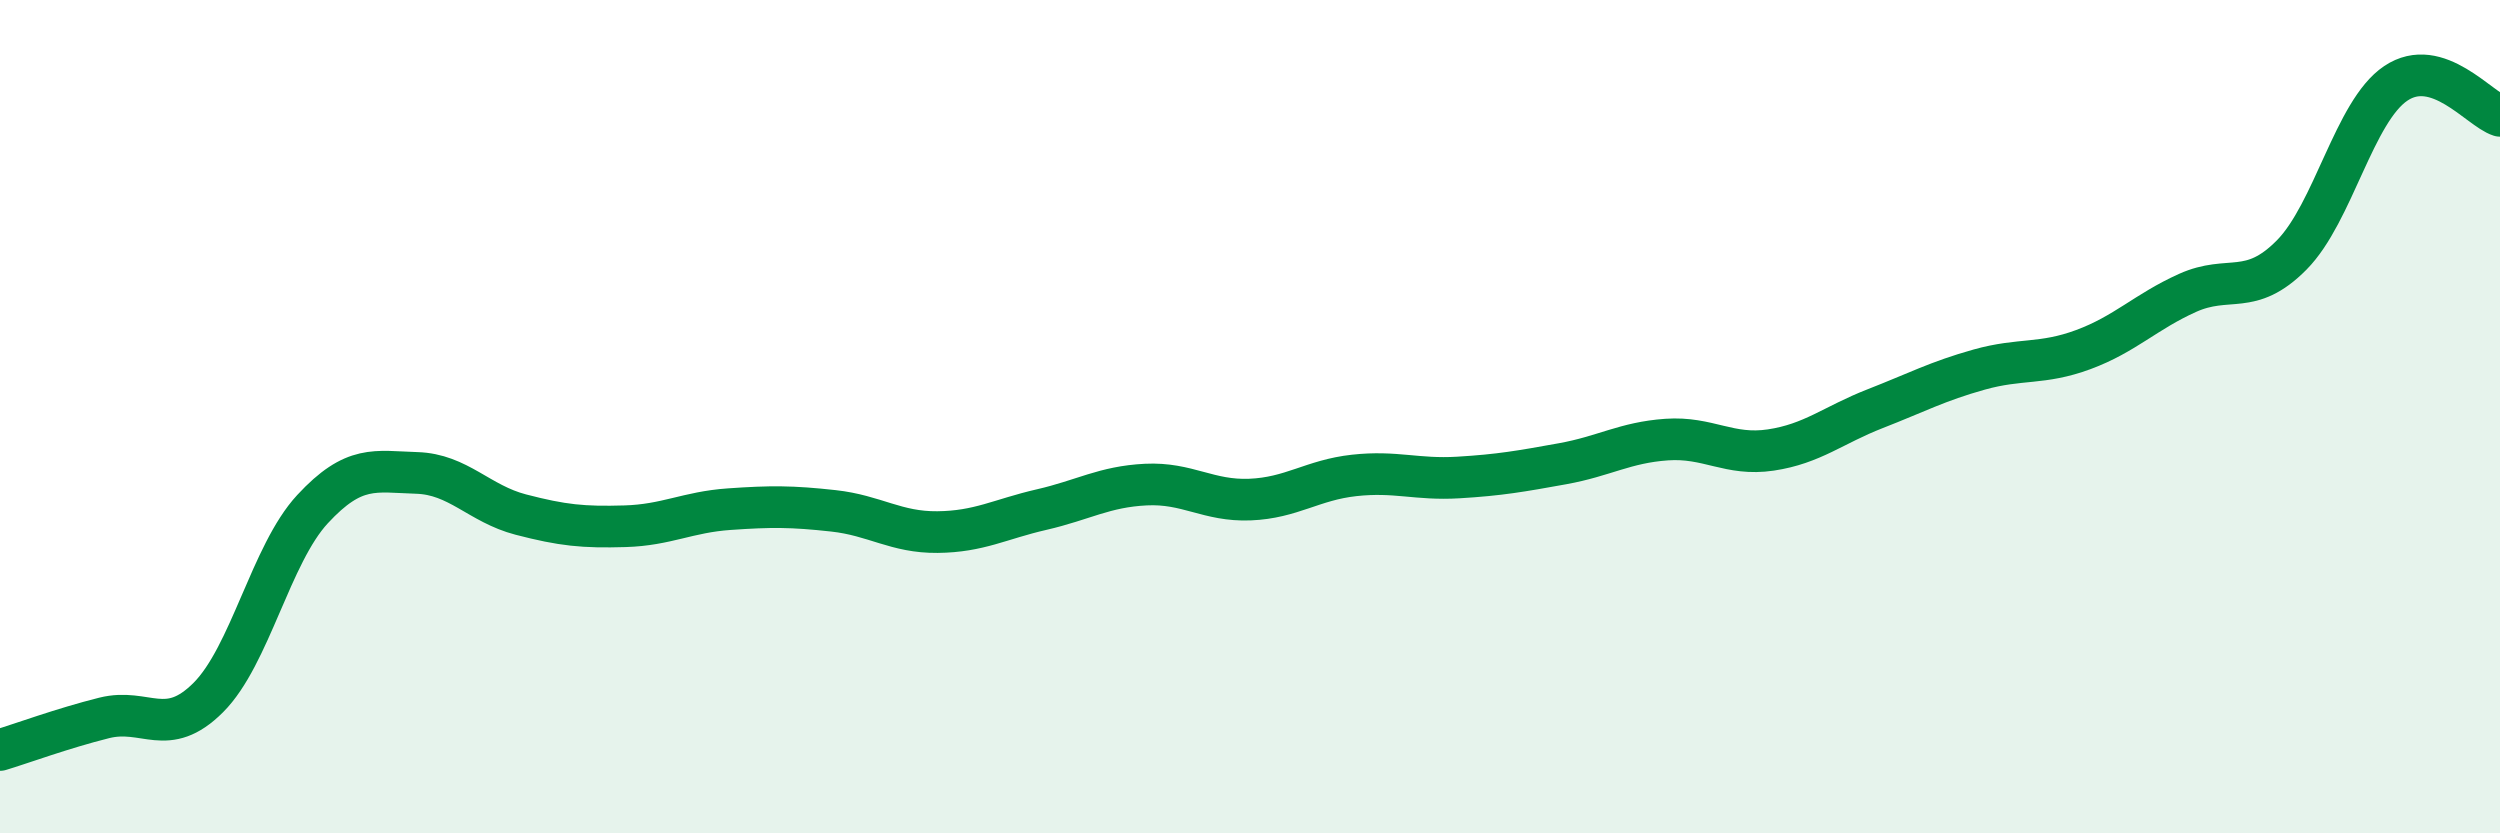 
    <svg width="60" height="20" viewBox="0 0 60 20" xmlns="http://www.w3.org/2000/svg">
      <path
        d="M 0,18 C 0.5,17.85 1.5,17.48 2.5,17.23 C 3.5,16.98 4,17.74 5,16.74 C 6,15.74 6.5,13.3 7.5,12.22 C 8.5,11.14 9,11.32 10,11.35 C 11,11.38 11.5,12.09 12.5,12.35 C 13.5,12.61 14,12.66 15,12.63 C 16,12.6 16.5,12.29 17.5,12.22 C 18.5,12.15 19,12.15 20,12.26 C 21,12.37 21.5,12.78 22.5,12.77 C 23.5,12.76 24,12.46 25,12.23 C 26,12 26.5,11.68 27.5,11.63 C 28.5,11.58 29,12.03 30,11.99 C 31,11.95 31.5,11.52 32.5,11.41 C 33.5,11.3 34,11.52 35,11.46 C 36,11.4 36.5,11.31 37.5,11.13 C 38.5,10.95 39,10.62 40,10.55 C 41,10.48 41.5,10.95 42.5,10.8 C 43.5,10.65 44,10.2 45,9.81 C 46,9.42 46.5,9.15 47.5,8.87 C 48.5,8.59 49,8.76 50,8.39 C 51,8.02 51.5,7.48 52.5,7.03 C 53.5,6.58 54,7.13 55,6.12 C 56,5.11 56.5,2.67 57.5,2 C 58.5,1.33 59.5,2.62 60,2.78L60 20L0 20Z"
        fill="#008740"
        opacity="0.1"
        stroke-linecap="round"
        stroke-linejoin="round"
      />
      <path
        d="M 0,18 C 0.5,17.85 1.5,17.48 2.5,17.23 C 3.5,16.98 4,17.74 5,16.74 C 6,15.74 6.5,13.3 7.5,12.22 C 8.5,11.14 9,11.32 10,11.35 C 11,11.38 11.5,12.09 12.5,12.35 C 13.5,12.61 14,12.66 15,12.63 C 16,12.6 16.5,12.29 17.5,12.22 C 18.5,12.15 19,12.15 20,12.26 C 21,12.37 21.5,12.78 22.5,12.77 C 23.5,12.76 24,12.46 25,12.23 C 26,12 26.5,11.68 27.5,11.63 C 28.5,11.58 29,12.03 30,11.99 C 31,11.95 31.5,11.52 32.5,11.41 C 33.5,11.3 34,11.52 35,11.46 C 36,11.4 36.5,11.31 37.5,11.13 C 38.5,10.95 39,10.62 40,10.55 C 41,10.48 41.5,10.95 42.5,10.8 C 43.5,10.65 44,10.2 45,9.81 C 46,9.42 46.5,9.15 47.5,8.87 C 48.5,8.59 49,8.76 50,8.39 C 51,8.02 51.5,7.48 52.5,7.03 C 53.5,6.58 54,7.13 55,6.12 C 56,5.11 56.5,2.67 57.5,2 C 58.5,1.33 59.5,2.62 60,2.78"
        stroke="#008740"
        stroke-width="1"
        fill="none"
        stroke-linecap="round"
        stroke-linejoin="round"
      />
    </svg>
  